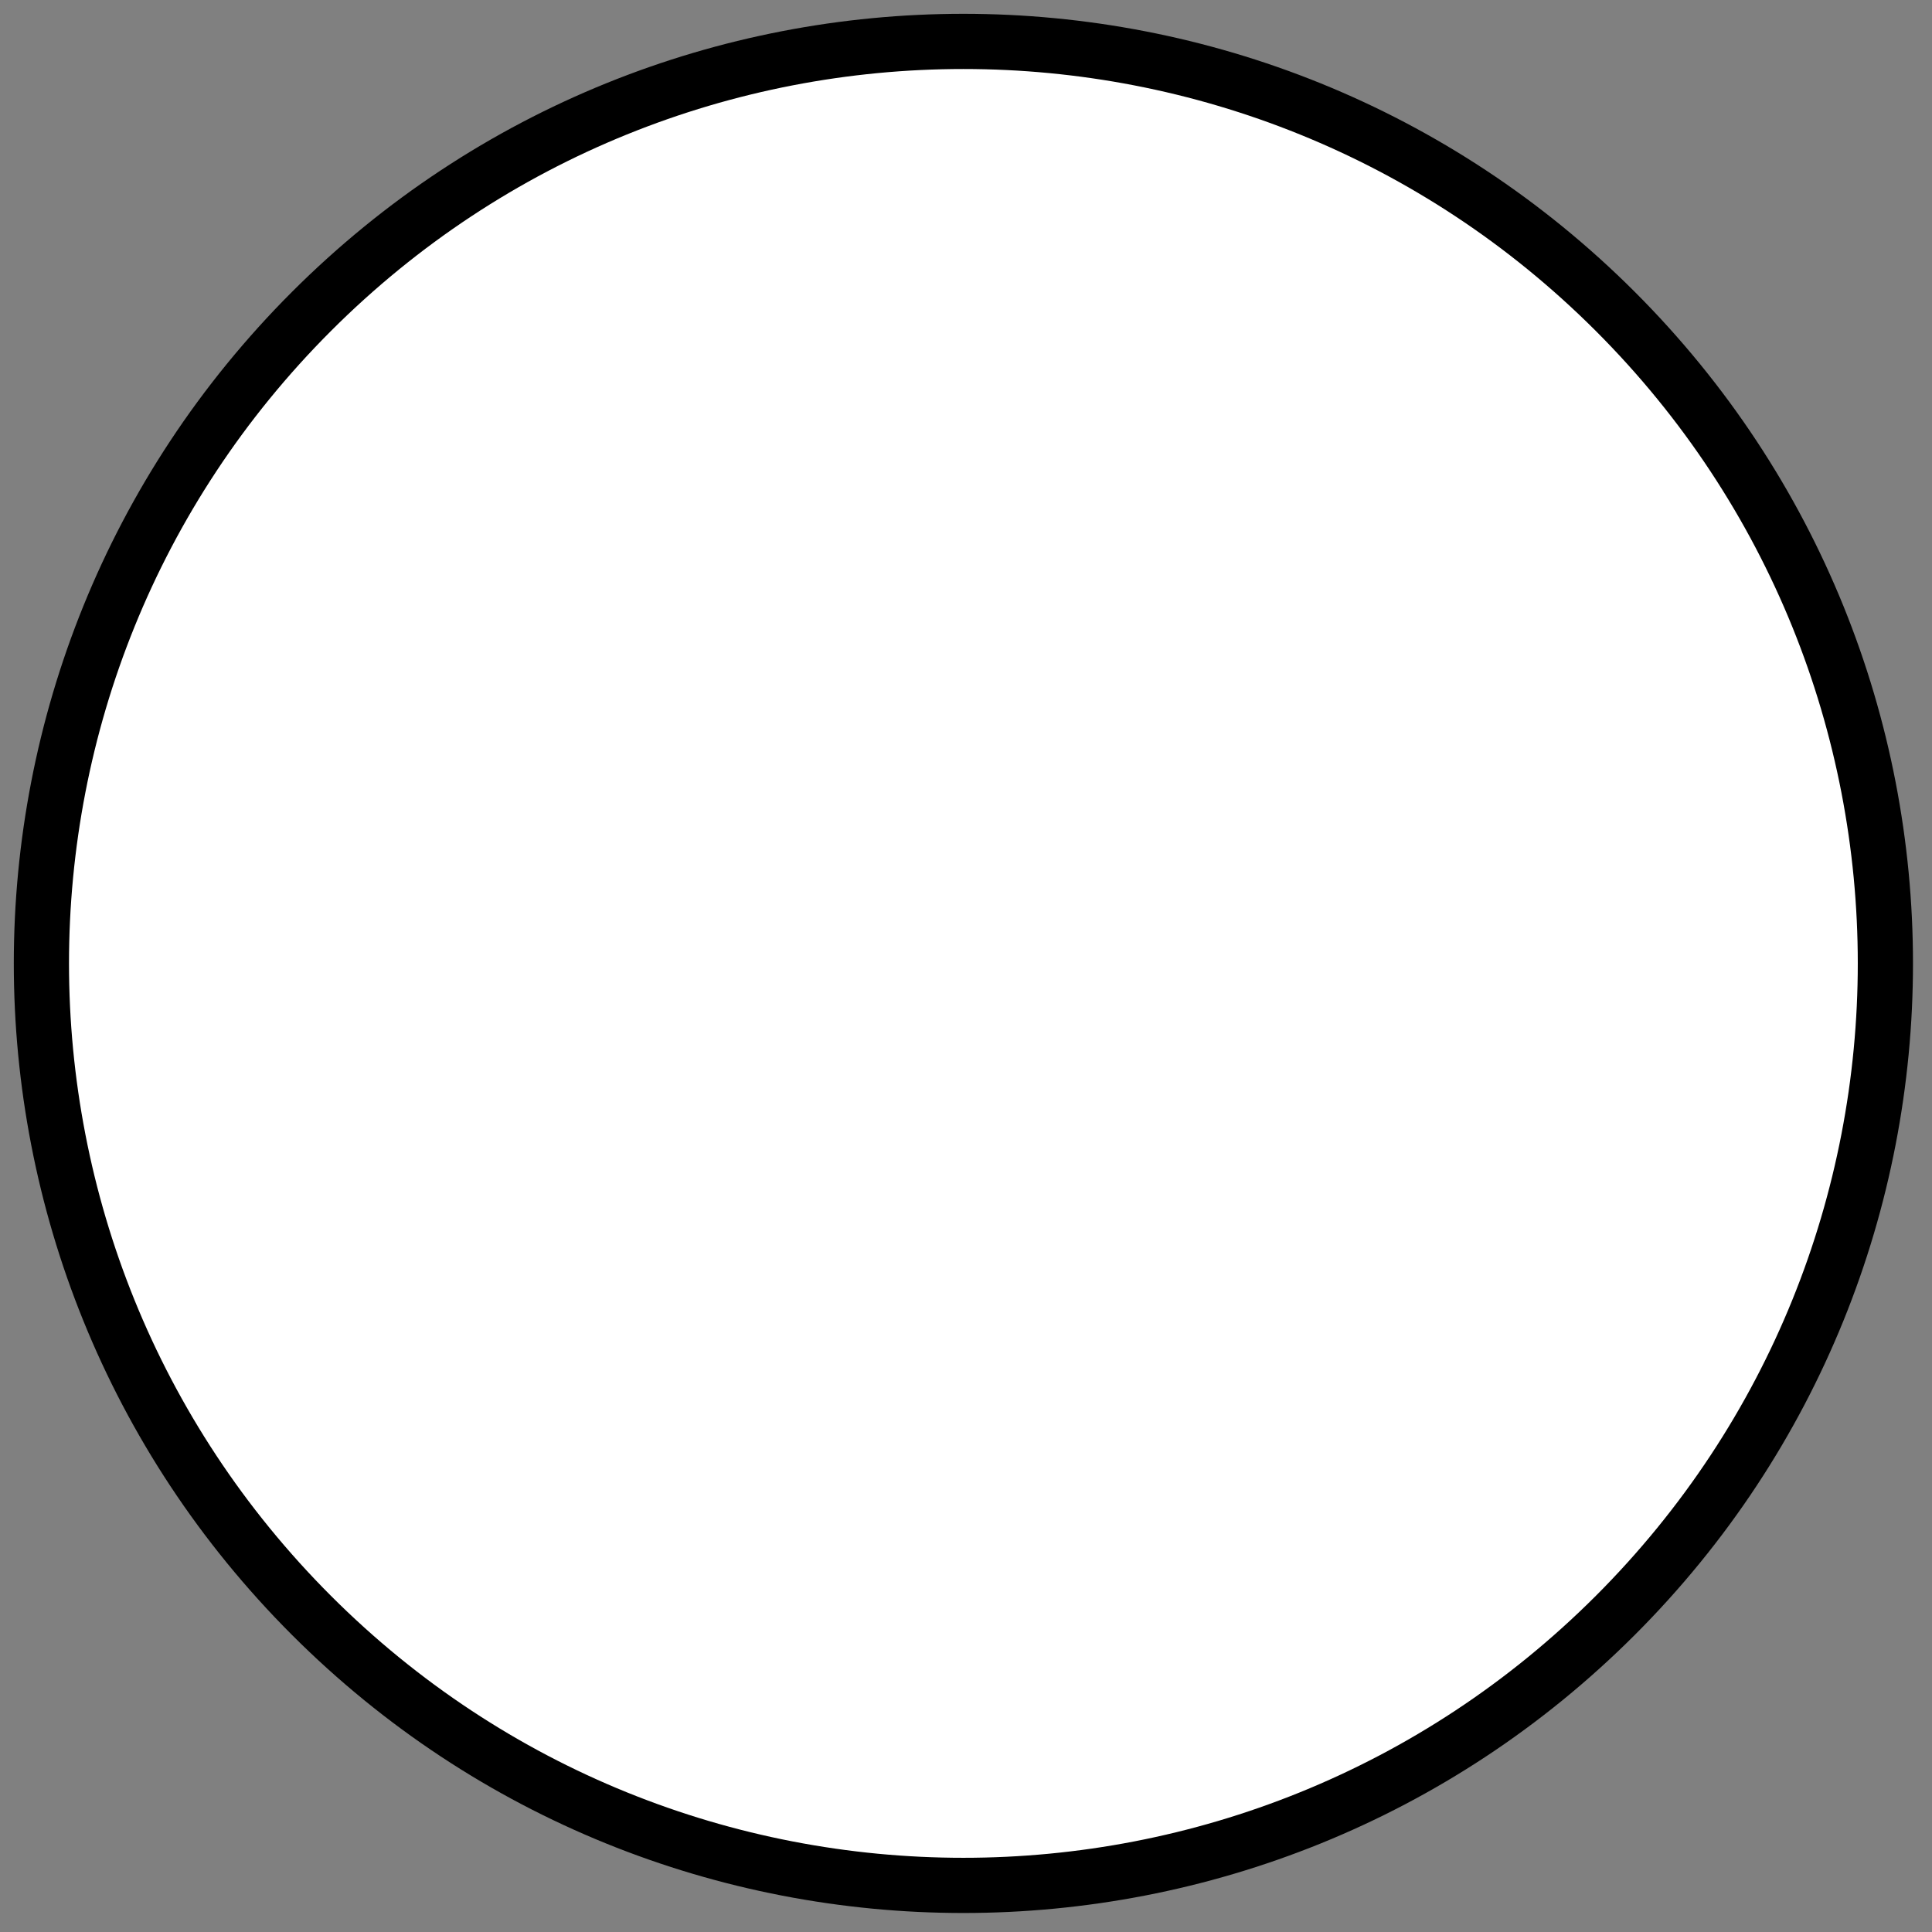 <?xml version="1.0" standalone="no"?>
<!DOCTYPE svg PUBLIC "-//W3C//DTD SVG 1.0//EN" "http://www.w3.org/TR/2001/REC-SVG-20010904/DTD/svg10.dtd">
<svg xmlns="http://www.w3.org/2000/svg" xmlns:xlink="http://www.w3.org/1999/xlink" width="210px" height="210px" viewBox = "0 0 210 210">
<rect x="0" y="0" width="210" height="210" fill="#808080" stroke="none"/>
<g transform="translate(0,210) scale(1,-1)">
	<g id="Layer 1" >
		<path id="col"  d="M175.581 34.418c39.137 39.137 39.137 102.591 0.000 141.728c-39.137 39.137-102.591 39.137-141.728 0.000c-39.137-39.137-39.137-102.591 0.000-141.728c39.137-39.137 102.591-39.137 141.728 0.000" stroke="rgb(0%,0%,0%)" stroke-width="6" fill="rgb(100%,100%,100%)"  />
	</g>
</g>
</svg>
